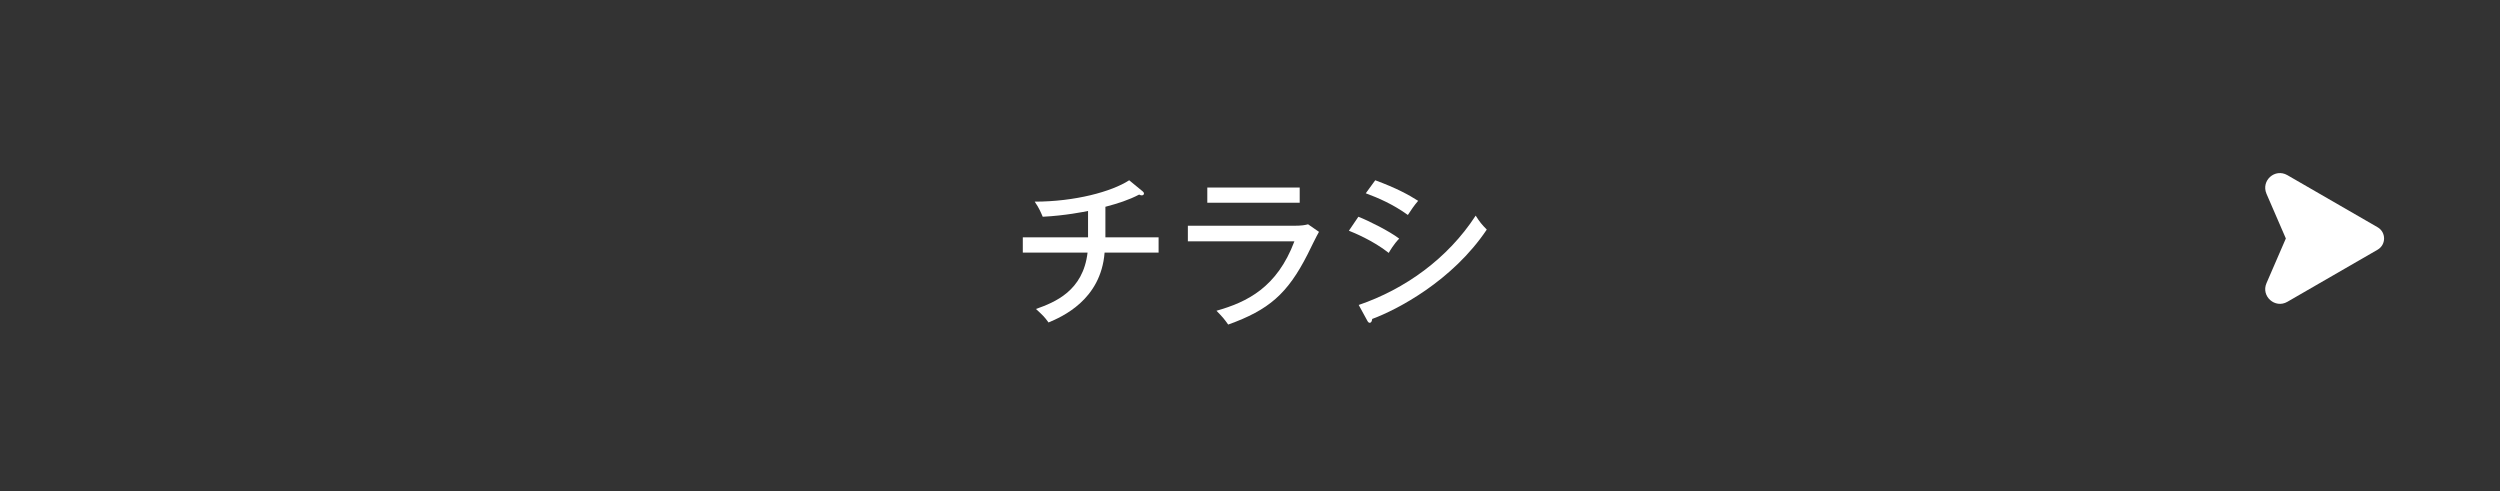 <?xml version="1.0" encoding="UTF-8"?>
<svg id="_レイヤー_2" data-name="レイヤー_2" xmlns="http://www.w3.org/2000/svg" viewBox="0 0 560 110">
  <rect x="0" y="0" width="560" height="110" fill="#333333" stroke="none"/>
  <defs>
    <style>
      .cls-1 {
        fill: none;
      }

      .cls-2 {
        fill: #fff;
      }
    </style>
  </defs>
  <g id="_レイヤー_1-2" data-name="レイヤー_1">
    <g>
      <g>
        <path class="cls-2" d="M247.61,53.158h11.915v3.419h-12.096c-.827,10.691-9.682,14.434-12.562,15.658-.937-1.296-1.116-1.44-2.808-3.024,4.247-1.512,10.547-4.031,11.555-12.634h-14.506v-3.419h14.613v-5.903c-.9.18-5.075,1.044-10.15,1.296-.396-.9-.756-1.872-1.8-3.384,8.999,0,17.241-2.231,21.165-4.787l3.023,2.483c.145.108.289.324.289.468,0,.252-.181.432-.505.432-.216,0-.36-.072-.575-.18-2.34,1.224-4.716,1.979-7.56,2.735v6.839Z"/>
        <path class="cls-2" d="M289.945,50.566c1.584,0,2.412-.144,3.061-.324l2.447,1.691c-.469.756-2.195,4.32-2.556,5.04-4.499,8.855-8.675,12.455-17.782,15.73-.936-1.332-1.332-1.764-2.627-3.096,6.875-1.943,13.57-5.219,17.457-15.55h-23.865v-3.492h23.865ZM291.133,42v3.419h-20.697v-3.419h20.697Z"/>
        <path class="cls-2" d="M304.276,48.551c2.304.9,6.911,3.204,9.143,4.896-1.224,1.26-2.124,2.808-2.339,3.204-3.564-2.808-7.848-4.536-8.928-4.968l2.124-3.131ZM304.348,68.312c10.332-3.528,19.942-10.367,26.205-20.014.936,1.476,1.332,1.944,2.484,3.131-7.703,11.483-20.014,17.926-25.665,20.014-.036.324-.144.864-.576.864-.216,0-.396-.216-.54-.504l-1.908-3.491ZM308.056,40.38c4.788,1.764,7.523,3.275,9.61,4.607-.719.792-1.764,2.304-2.303,3.167-3.348-2.412-6.623-3.815-9.432-4.859l2.124-2.916Z"/>
      </g>
      <rect class="cls-1" width="560" height="110"/>
      <path class="cls-2" d="M532.578,50.901l-20.212-11.67c-2.753-1.589-5.937,1.194-4.677,4.168l4.339,10.02-4.339,10.02c-1.263,2.917,1.924,5.758,4.677,4.168l20.212-11.67c.969-.56,1.454-1.539,1.454-2.518,0-.979-.485-1.959-1.454-2.518Z"/>
    </g>
  </g>
</svg>